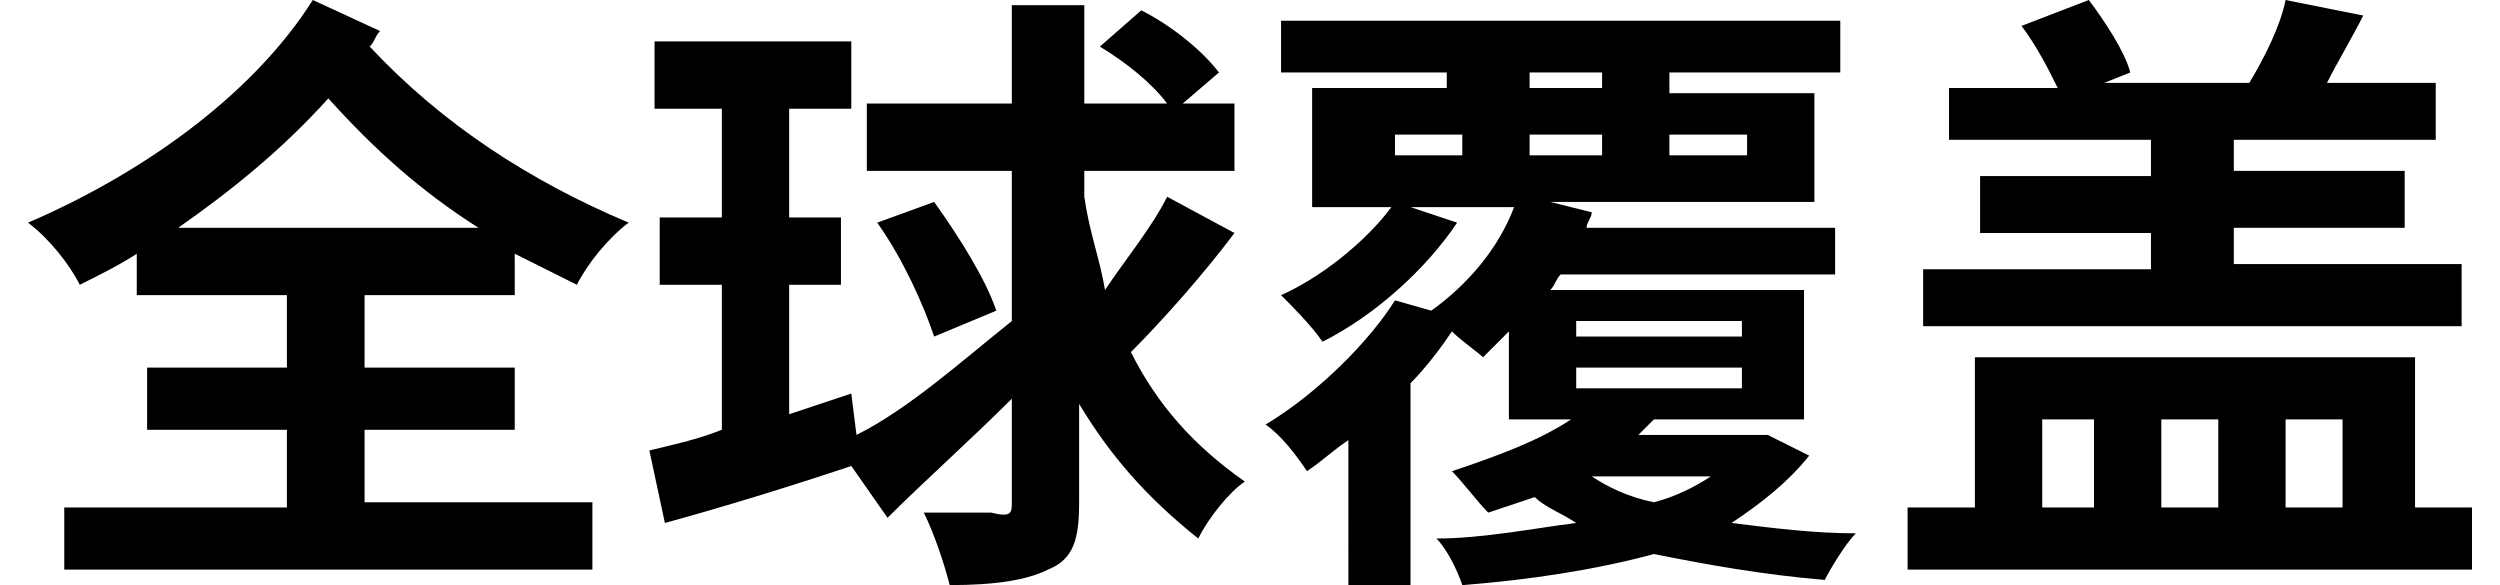 <!-- Generator: Adobe Illustrator 24.3.0, SVG Export Plug-In  --><svg xmlns="http://www.w3.org/2000/svg" xmlns:xlink="http://www.w3.org/1999/xlink" version="1.1" x="0px" y="0px" width="47px" height="11px" viewBox="0 0 47.2 11.3" style="overflow:visible;enable-background:new 0 0 47.2 11.3;" xml:space="preserve" aria-hidden="true">
<defs><linearGradient class="cerosgradient" data-cerosgradient="true" id="CerosGradient_ide943741cf" gradientUnits="userSpaceOnUse" x1="50%" y1="100%" x2="50%" y2="0%"><stop offset="0%" stop-color="#d1d1d1"/><stop offset="100%" stop-color="#d1d1d1"/></linearGradient><linearGradient/>
</defs>
<g>
	<path d="M6.5,5.7v1.4h2.9v1.2H6.5v1.4h4.4V11H0.7V9.8H5V8.3H2.3V7.1H5V5.7H2.1V4.9C1.8,5.1,1.4,5.3,1,5.5C0.8,5.1,0.4,4.6,0,4.3   C2.1,3.4,4.3,1.9,5.5,0l1.3,0.6C6.7,0.7,6.7,0.8,6.6,0.9c1.4,1.5,3.1,2.6,5,3.4c-0.4,0.3-0.8,0.8-1,1.2c-0.4-0.2-0.8-0.4-1.2-0.6   v0.8H6.5z M8.7,4.4c-1.1-0.7-2-1.5-2.9-2.5C4.9,2.9,3.9,3.7,2.9,4.4H8.7z"/>
	<path d="M23.3,4.5c-0.6,0.8-1.4,1.7-2,2.3c0.5,1,1.2,1.8,2.2,2.5c-0.3,0.2-0.7,0.7-0.9,1.1c-1-0.8-1.7-1.6-2.3-2.6v1.9   c0,0.7-0.1,1.1-0.6,1.3c-0.4,0.2-1,0.3-1.9,0.3c-0.1-0.4-0.3-1-0.5-1.4c0.6,0,1.1,0,1.3,0C19,10,19,9.9,19,9.7v-2   c-0.8,0.8-1.7,1.6-2.4,2.3l-0.7-1c-1.2,0.4-2.5,0.8-3.6,1.1l-0.3-1.4c0.4-0.1,0.9-0.2,1.4-0.4V5.5h-1.2V4.2h1.2V2.1h-1.3V0.8h3.8   v1.3h-1.2v2.1h1v1.3h-1V8l1.2-0.4l0.1,0.8C17,7.9,18,7,19,6.2V3.3h-2.8V2H19V0.1h1.4V2H22c-0.3-0.4-0.8-0.8-1.3-1.1l0.8-0.7   C22.1,0.5,22.7,1,23,1.4L22.3,2h1v1.3h-2.9v0.5c0.1,0.7,0.3,1.2,0.4,1.8c0.4-0.6,0.9-1.2,1.2-1.8L23.3,4.5z M17.5,3.9   c0.5,0.7,1,1.5,1.2,2.1l-1.2,0.5c-0.2-0.6-0.6-1.5-1.1-2.2L17.5,3.9z"/>
	<path d="M34.4,8.8c-0.4,0.5-0.9,0.9-1.5,1.3c0.8,0.1,1.6,0.2,2.4,0.2c-0.2,0.2-0.5,0.7-0.6,0.9c-1.2-0.1-2.3-0.3-3.3-0.5   c-1.1,0.3-2.4,0.5-3.7,0.6c-0.1-0.3-0.3-0.7-0.5-0.9c0.9,0,1.9-0.2,2.7-0.3c-0.3-0.2-0.6-0.3-0.8-0.5c-0.3,0.1-0.6,0.2-0.9,0.3   c-0.2-0.2-0.5-0.6-0.7-0.8c0.9-0.3,1.7-0.6,2.3-1h-1.2V6.4c-0.2,0.2-0.3,0.3-0.5,0.5c-0.1-0.1-0.4-0.3-0.6-0.5   c-0.2,0.3-0.5,0.7-0.8,1v4h-1.2V8.5c-0.3,0.2-0.5,0.4-0.8,0.6c-0.2-0.3-0.5-0.7-0.8-0.9c1-0.6,2-1.6,2.5-2.4l0.7,0.2   c0.7-0.5,1.3-1.2,1.6-2h-3.9V1.7h2.6V1.4h-3.2v-1H35v1h-3.3v0.4h2.8v2.1h-5.1l0.8,0.2c0,0.1-0.1,0.2-0.1,0.3h4.8v0.9h-5.3   c-0.1,0.1-0.1,0.2-0.2,0.3h4.9v2.5h-2.9c-0.1,0.1-0.2,0.2-0.3,0.3h2.3l0.2,0L34.4,8.8z M27.6,4.3c-0.6,0.9-1.6,1.8-2.6,2.3   c-0.2-0.3-0.6-0.7-0.8-0.9c0.9-0.4,1.8-1.2,2.2-1.8L27.6,4.3z M26.4,3h1.3V2.6h-1.3V3z M29,1.7h1.4V1.4H29V1.7z M30.4,3V2.6H29V3   H30.4z M29.9,6.5h3.2V6.2h-3.2V6.5z M29.9,7.5h3.2V7.1h-3.2V7.5z M30.2,9.2c0.3,0.2,0.7,0.4,1.2,0.5c0.4-0.1,0.8-0.3,1.1-0.5H30.2z    M31.7,2.6V3h1.5V2.6H31.7z"/>
	<path d="M47.2,9.8V11H36.3V9.8h1.3V6.9h8.5v2.9H47.2z M47,6.3H36.6V5.2H41V4.5h-3.3V3.4H41V2.7h-3.9V1.7h2.1   c-0.2-0.4-0.4-0.8-0.7-1.2L39.8,0c0.3,0.4,0.7,1,0.8,1.4l-0.5,0.2h2.8c0.3-0.5,0.6-1.1,0.7-1.6l1.5,0.3c-0.2,0.4-0.5,0.9-0.7,1.3   h2.1v1.1h-3.9v0.6h3.3v1.1h-3.3v0.7H47V6.3z M38.9,9.8h1V8.1h-1V9.8z M41.2,8.1v1.7h1.1V8.1H41.2z M43.6,8.1v1.7h1.1V8.1H43.6z"/>
</g>
</svg>